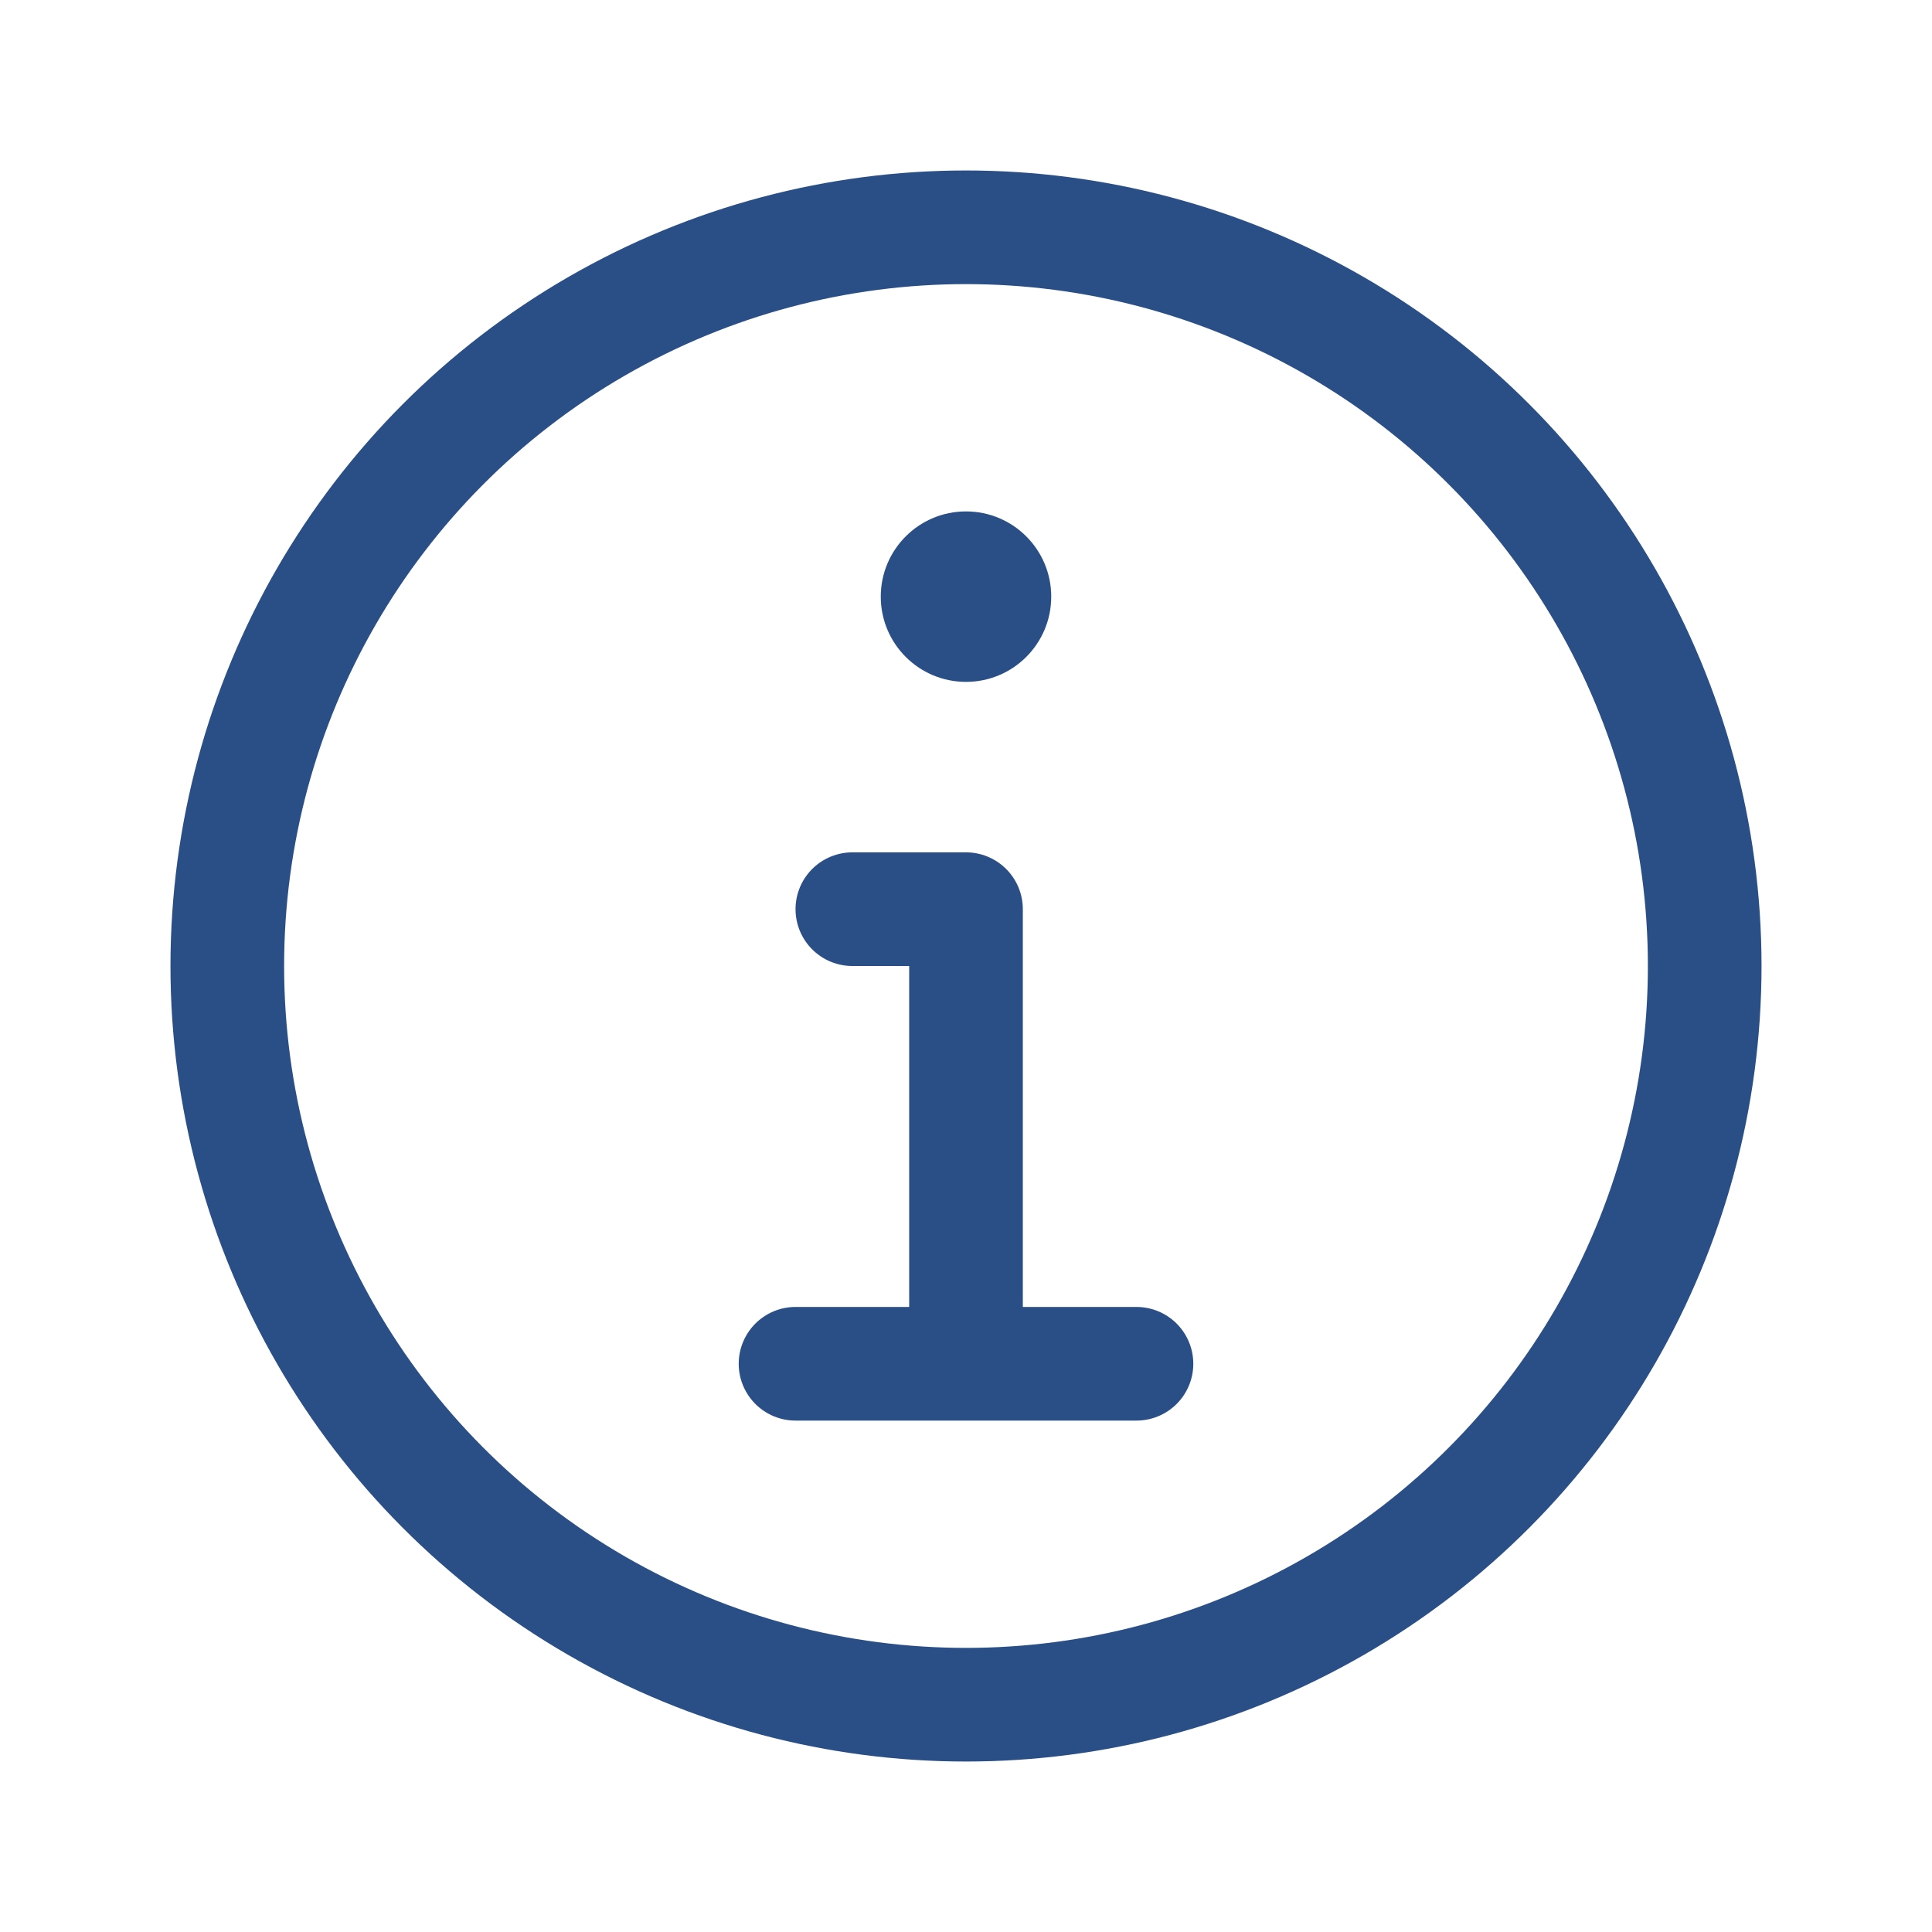 <svg width="14" height="14" viewBox="0 0 16 17" fill="none" xmlns="http://www.w3.org/2000/svg">
<circle cx="8" cy="8.5" r="6.5" stroke="#2A4F86"/>
<path d="M6.5 12H8M9.5 12H8M8 12V8H7" stroke="#2A4F86" stroke-linecap="round" stroke-linejoin="round"/>
<circle cx="8" cy="5.25" r="0.75" fill="#2A4F86"/>
</svg>
